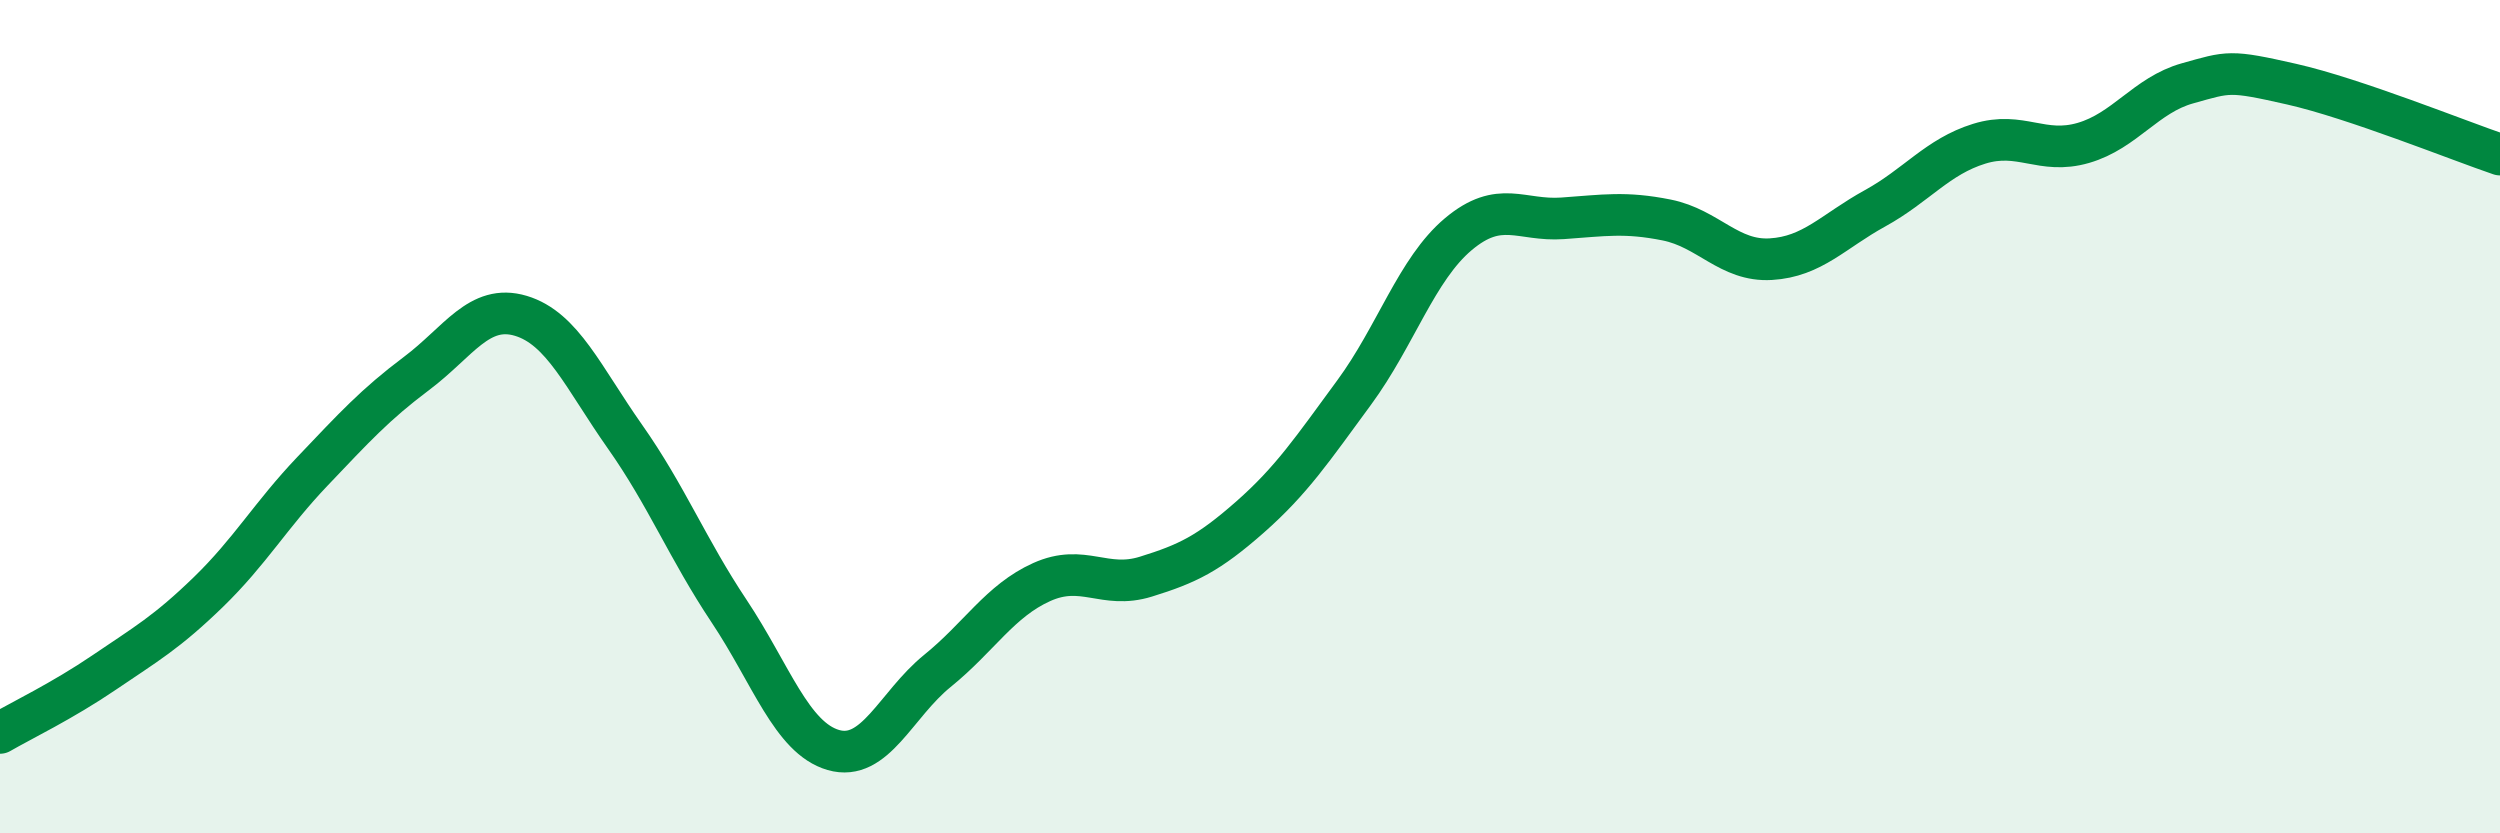 
    <svg width="60" height="20" viewBox="0 0 60 20" xmlns="http://www.w3.org/2000/svg">
      <path
        d="M 0,17.59 C 0.5,17.3 1.5,16.82 2.5,16.14 C 3.5,15.46 4,15.18 5,14.21 C 6,13.24 6.5,12.36 7.5,11.31 C 8.5,10.26 9,9.71 10,8.96 C 11,8.21 11.5,7.28 12.5,7.58 C 13.5,7.88 14,9.06 15,10.48 C 16,11.9 16.5,13.17 17.5,14.67 C 18.5,16.17 19,17.71 20,18 C 21,18.29 21.5,16.91 22.5,16.1 C 23.5,15.29 24,14.42 25,13.97 C 26,13.52 26.5,14.15 27.5,13.84 C 28.5,13.53 29,13.29 30,12.41 C 31,11.53 31.5,10.78 32.5,9.42 C 33.5,8.06 34,6.46 35,5.62 C 36,4.78 36.5,5.31 37.5,5.24 C 38.5,5.17 39,5.08 40,5.28 C 41,5.48 41.5,6.28 42.5,6.22 C 43.5,6.16 44,5.55 45,5 C 46,4.45 46.5,3.76 47.5,3.45 C 48.5,3.14 49,3.72 50,3.43 C 51,3.14 51.5,2.28 52.5,2 C 53.5,1.72 53.5,1.68 55,2.02 C 56.5,2.36 59,3.37 60,3.71L60 20L0 20Z"
        fill="#008740"
        opacity="0.1"
        stroke-linecap="round"
        stroke-linejoin="round"
      />
      <path
        d="M 0,17.59 C 0.5,17.3 1.5,16.82 2.5,16.14 C 3.5,15.46 4,15.18 5,14.21 C 6,13.24 6.5,12.36 7.5,11.31 C 8.5,10.26 9,9.71 10,8.96 C 11,8.21 11.5,7.28 12.5,7.58 C 13.5,7.88 14,9.06 15,10.48 C 16,11.9 16.5,13.17 17.5,14.67 C 18.5,16.17 19,17.71 20,18 C 21,18.29 21.5,16.91 22.5,16.1 C 23.5,15.29 24,14.42 25,13.97 C 26,13.52 26.5,14.15 27.5,13.84 C 28.5,13.53 29,13.29 30,12.41 C 31,11.53 31.5,10.78 32.5,9.42 C 33.5,8.06 34,6.46 35,5.62 C 36,4.78 36.5,5.31 37.5,5.24 C 38.5,5.17 39,5.08 40,5.28 C 41,5.48 41.5,6.28 42.5,6.22 C 43.5,6.16 44,5.55 45,5 C 46,4.45 46.5,3.76 47.5,3.45 C 48.5,3.14 49,3.72 50,3.43 C 51,3.14 51.5,2.28 52.5,2 C 53.5,1.72 53.5,1.68 55,2.02 C 56.5,2.36 59,3.37 60,3.71"
        stroke="#008740"
        stroke-width="1"
        fill="none"
        stroke-linecap="round"
        stroke-linejoin="round"
      />
    </svg>
  